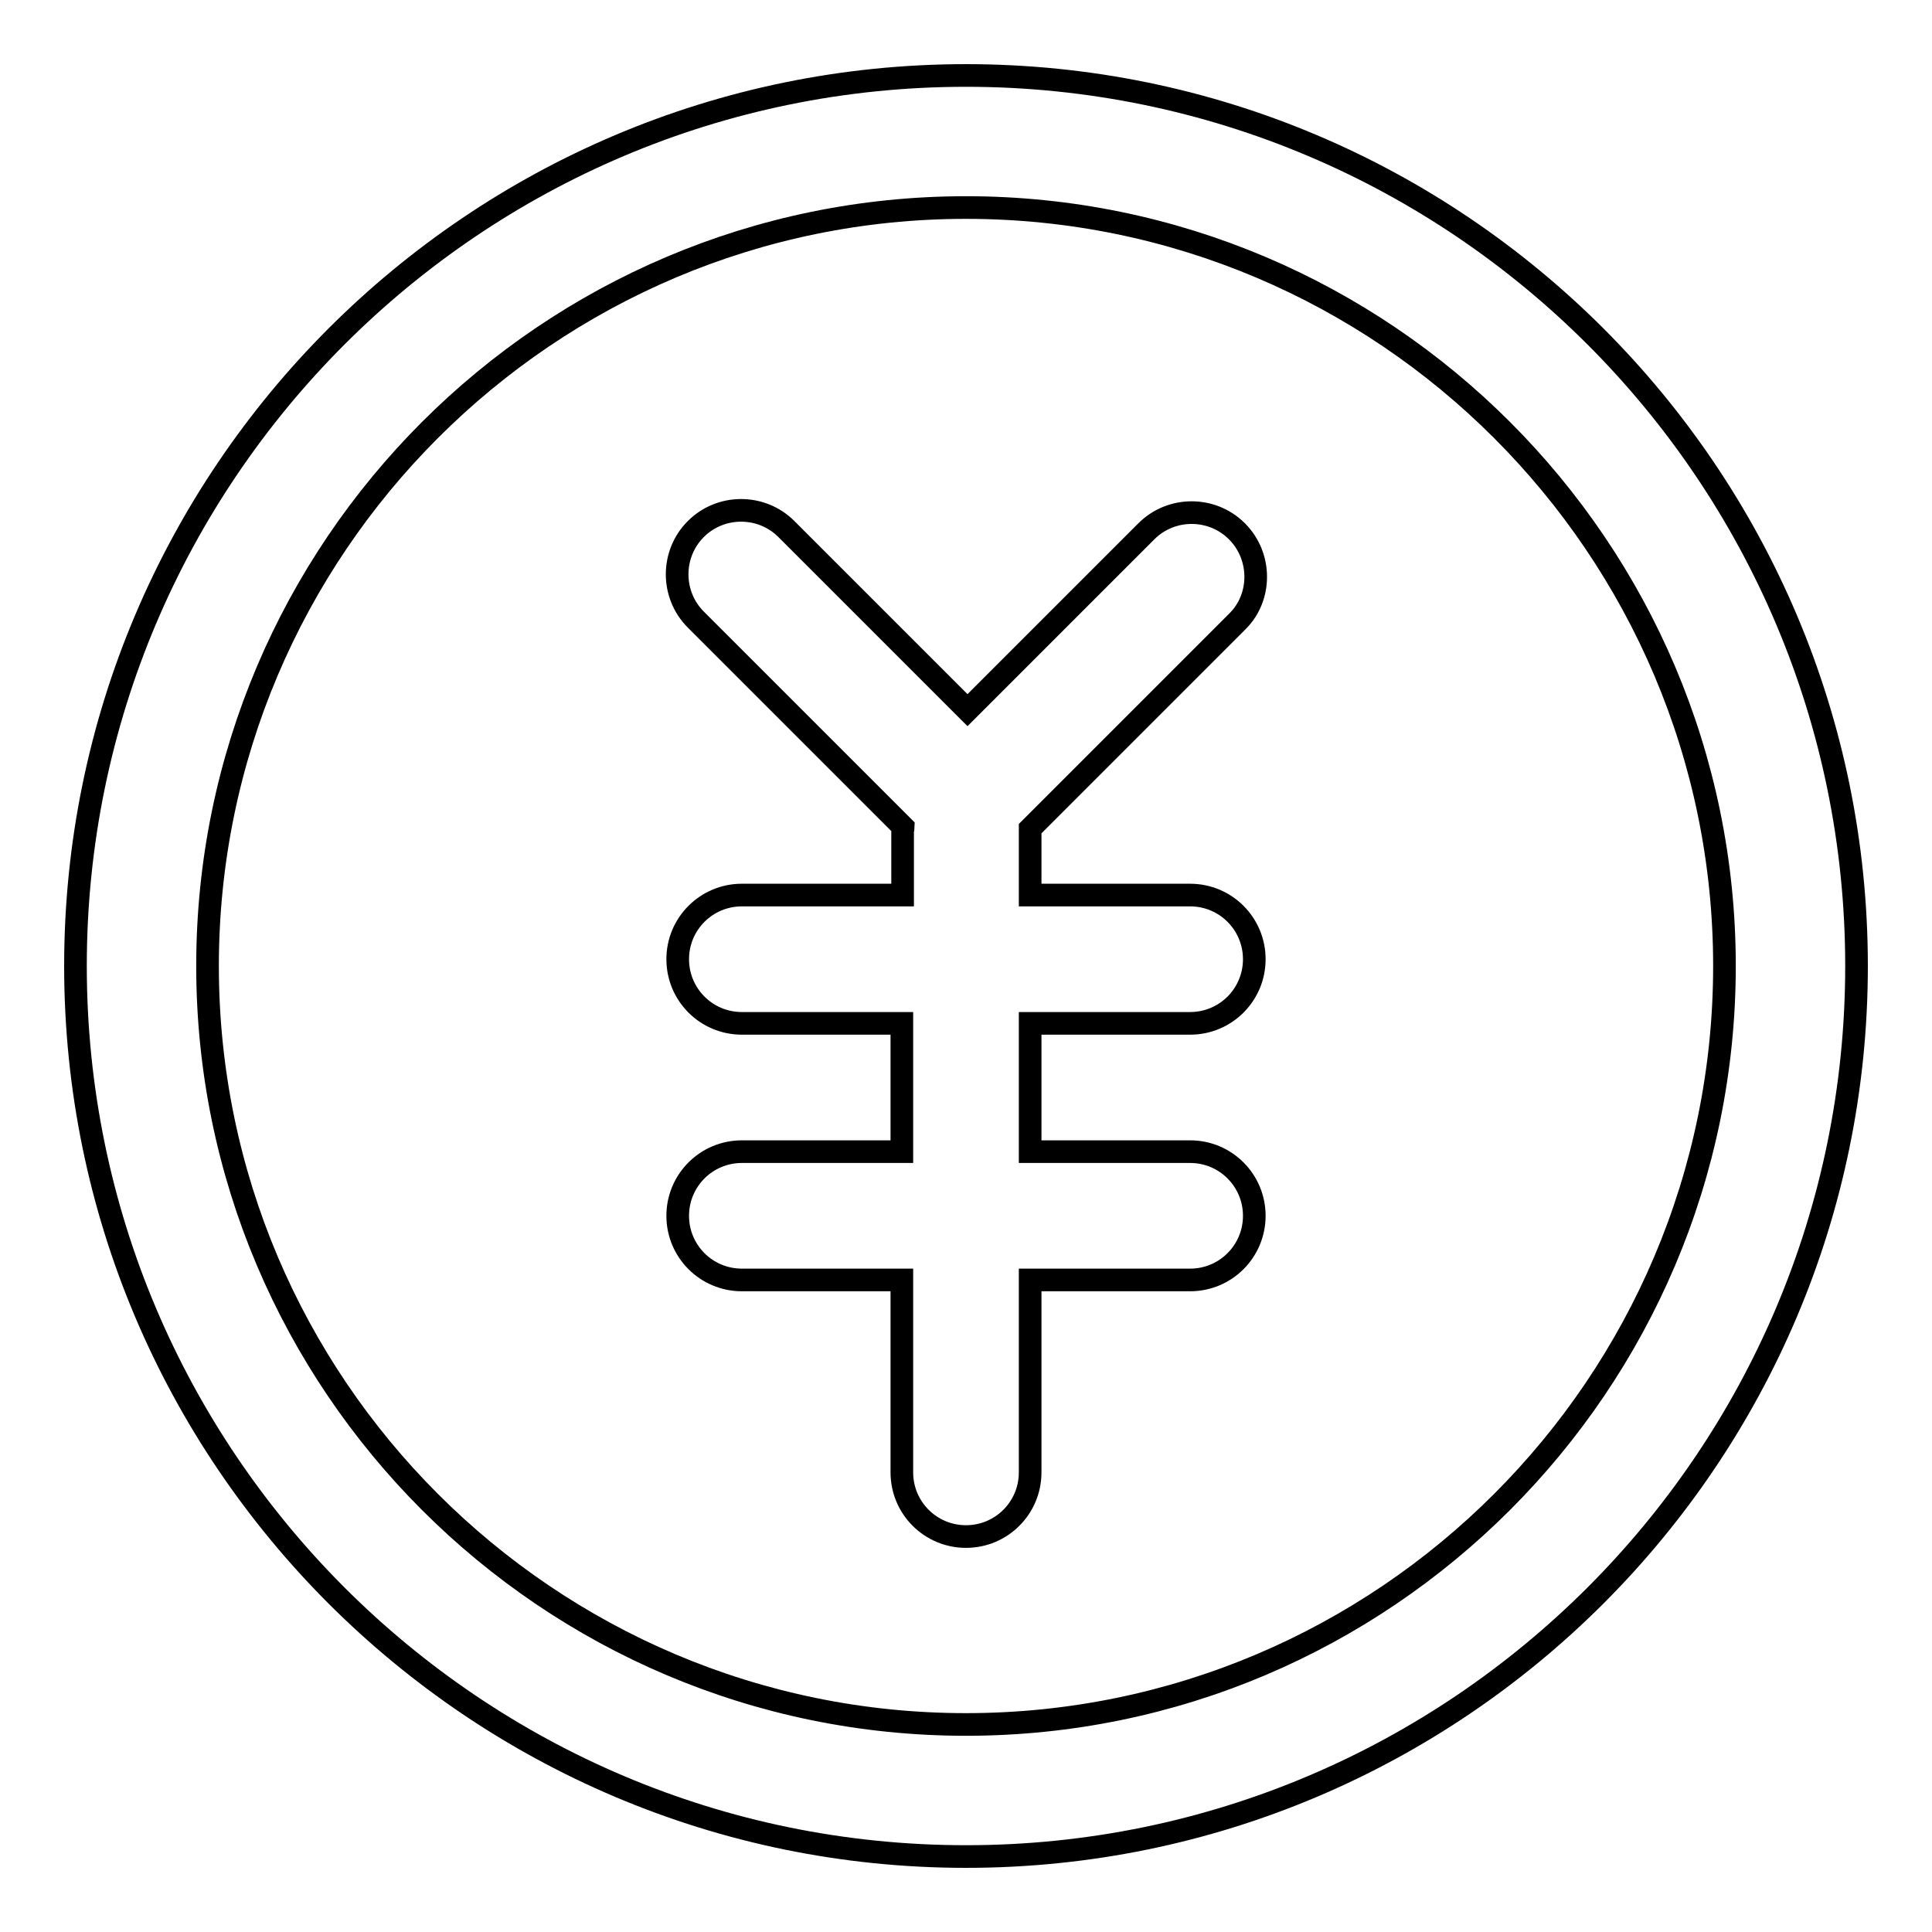 <?xml version="1.0" encoding="utf-8"?>
<!-- Svg Vector Icons : http://www.onlinewebfonts.com/icon -->
<!DOCTYPE svg PUBLIC "-//W3C//DTD SVG 1.1//EN" "http://www.w3.org/Graphics/SVG/1.1/DTD/svg11.dtd">
<svg version="1.1" xmlns="http://www.w3.org/2000/svg" xmlns:xlink="http://www.w3.org/1999/xlink" x="0px" y="0px" viewBox="0 0 256 256" enable-background="new 0 0 256 256" xml:space="preserve">
<g><g><path stroke-width="3" fill-opacity="0" stroke="#000000"  d="M128,10C62.9,10,10,62.9,10,128c0,65.1,52.9,118,118,118c65.1,0,118-52.9,118-118C246,62.9,193.1,10,128,10z M128,228.5c-55.4,0-100.5-45.1-100.5-100.5C27.5,72.6,72.6,27.5,128,27.5c55.4,0,100.5,45.1,100.5,100.5C228.5,183.4,183.4,228.5,128,228.5z"/><path stroke-width="3" fill-opacity="0" stroke="#000000"  d="M163.9,70.4c-3.3-3.3-8.7-3.3-12,0l-23.7,23.7l-24-24c-3.3-3.3-8.7-3.3-12,0c-3.3,3.3-3.3,8.7,0,12l27.5,27.5c0,0.2-0.1,0.3-0.1,0.5v8.5H98.3c-4.7,0-8.5,3.8-8.5,8.5c0,4.7,3.8,8.5,8.5,8.5h21.2v17H98.3c-4.7,0-8.5,3.8-8.5,8.5c0,4.7,3.8,8.5,8.5,8.5h21.2v25.5c0,4.7,3.8,8.5,8.5,8.5c4.7,0,8.5-3.8,8.5-8.5v-25.5h21.2c4.7,0,8.5-3.8,8.5-8.5c0-4.7-3.8-8.5-8.5-8.5h-21.2v-17h21.2c4.7,0,8.5-3.8,8.5-8.5c0-4.7-3.8-8.5-8.5-8.5h-21.2v-8.5c0-0.1,0-0.2,0-0.3l27.5-27.5C167.2,79.1,167.2,73.7,163.9,70.4z"/></g></g>
</svg>